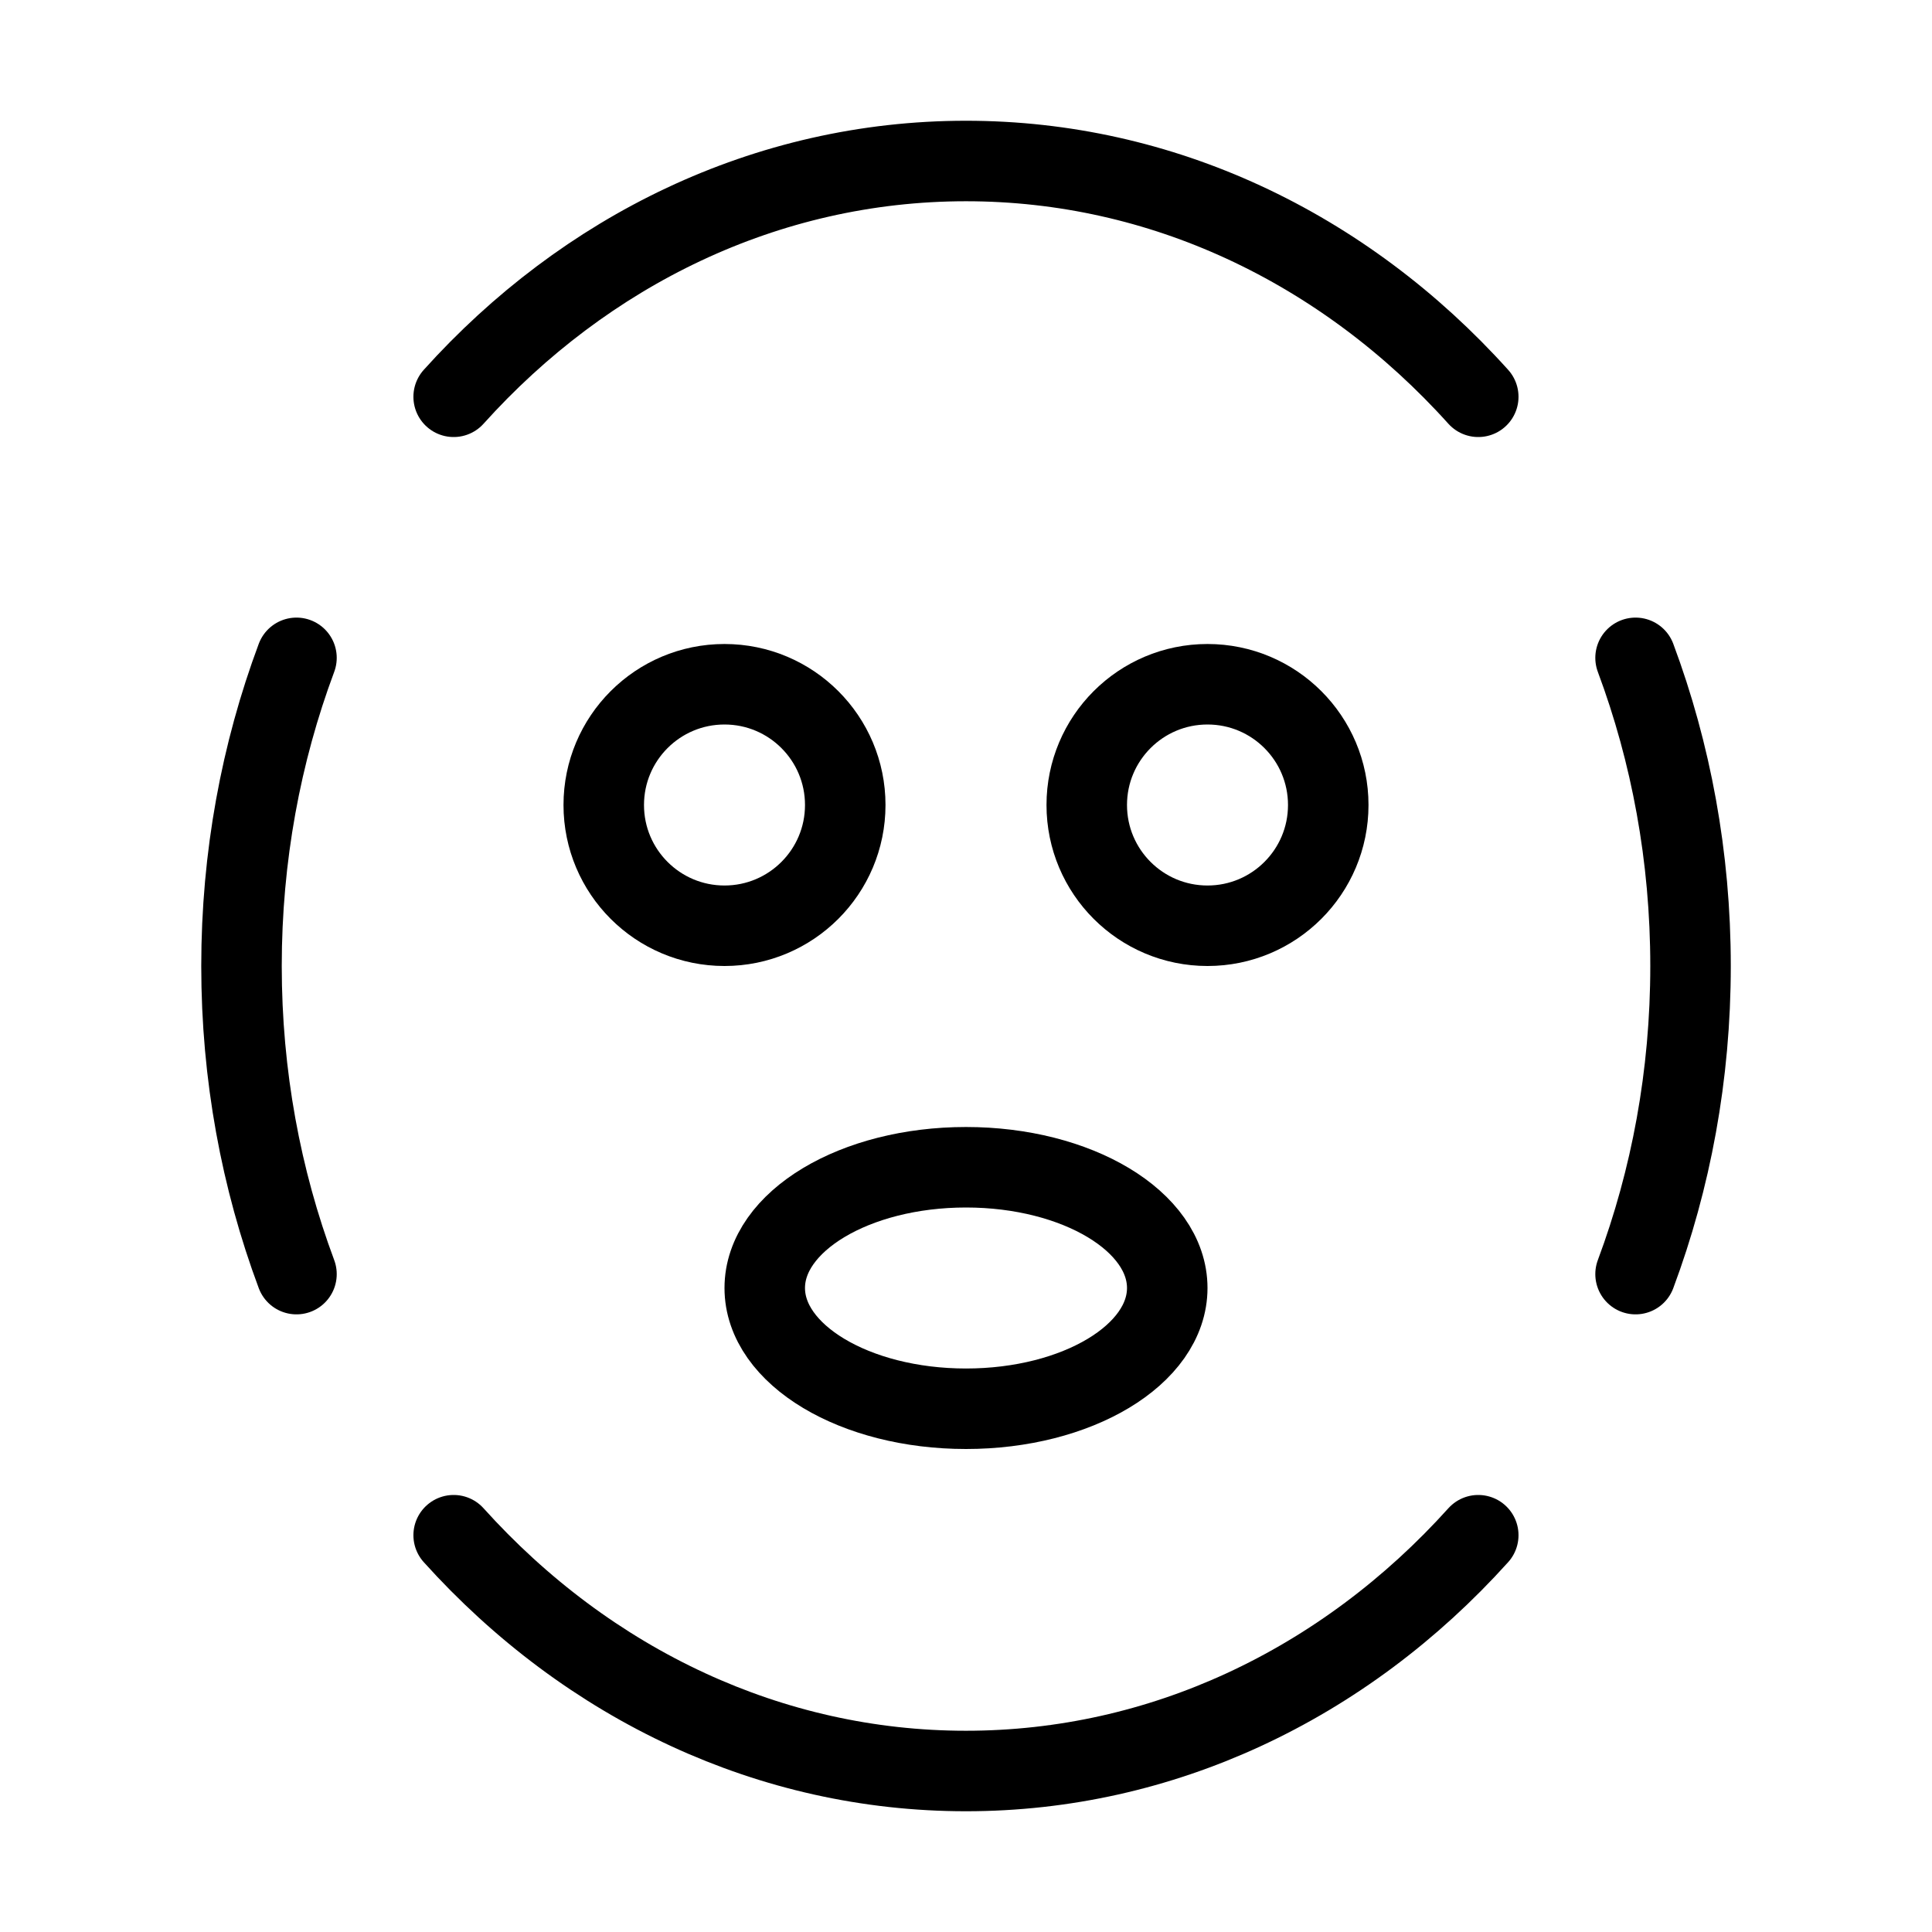<svg viewBox="0 0 48 48" fill="none" xmlns="http://www.w3.org/2000/svg"><path d="M18 23C19.657 23 21 21.657 21 20C21 18.343 19.657 17 18 17C16.343 17 15 18.343 15 20C15 21.657 16.343 23 18 23Z" fill="none" stroke="currentColor" stroke-width="2"/><path d="M30 23C31.657 23 33 21.657 33 20C33 18.343 31.657 17 30 17C28.343 17 27 18.343 27 20C27 21.657 28.343 23 30 23Z" fill="none" stroke="currentColor" stroke-width="2"/><path d="M24 35C26.761 35 29 33.657 29 32C29 30.343 26.761 29 24 29C21.239 29 19 30.343 19 32C19 33.657 21.239 35 24 35Z" fill="none" stroke="currentColor" stroke-width="2"/><path d="M11.271 38.142C12.93 39.984 14.909 41.469 17.11 42.482C19.232 43.46 21.559 44 23.999 44C26.44 44 28.767 43.46 30.889 42.482C33.089 41.469 35.069 39.984 36.727 38.142" stroke="currentColor" stroke-width="2" stroke-linecap="round"/><path d="M40.635 31.655C41.515 29.297 42.001 26.712 42.001 24C42.001 21.288 41.515 18.702 40.635 16.344" stroke="currentColor" stroke-width="2" stroke-linecap="round"/><path d="M7.366 16.344C6.486 18.702 6 21.288 6 24C6 26.712 6.486 29.297 7.366 31.655" stroke="currentColor" stroke-width="2" stroke-linecap="round"/><path d="M36.727 9.858C35.069 8.015 33.089 6.531 30.889 5.517C28.767 4.539 26.44 4 23.999 4C19.029 4 14.529 6.238 11.271 9.858" stroke="currentColor" stroke-width="2" stroke-linecap="round"/></svg>